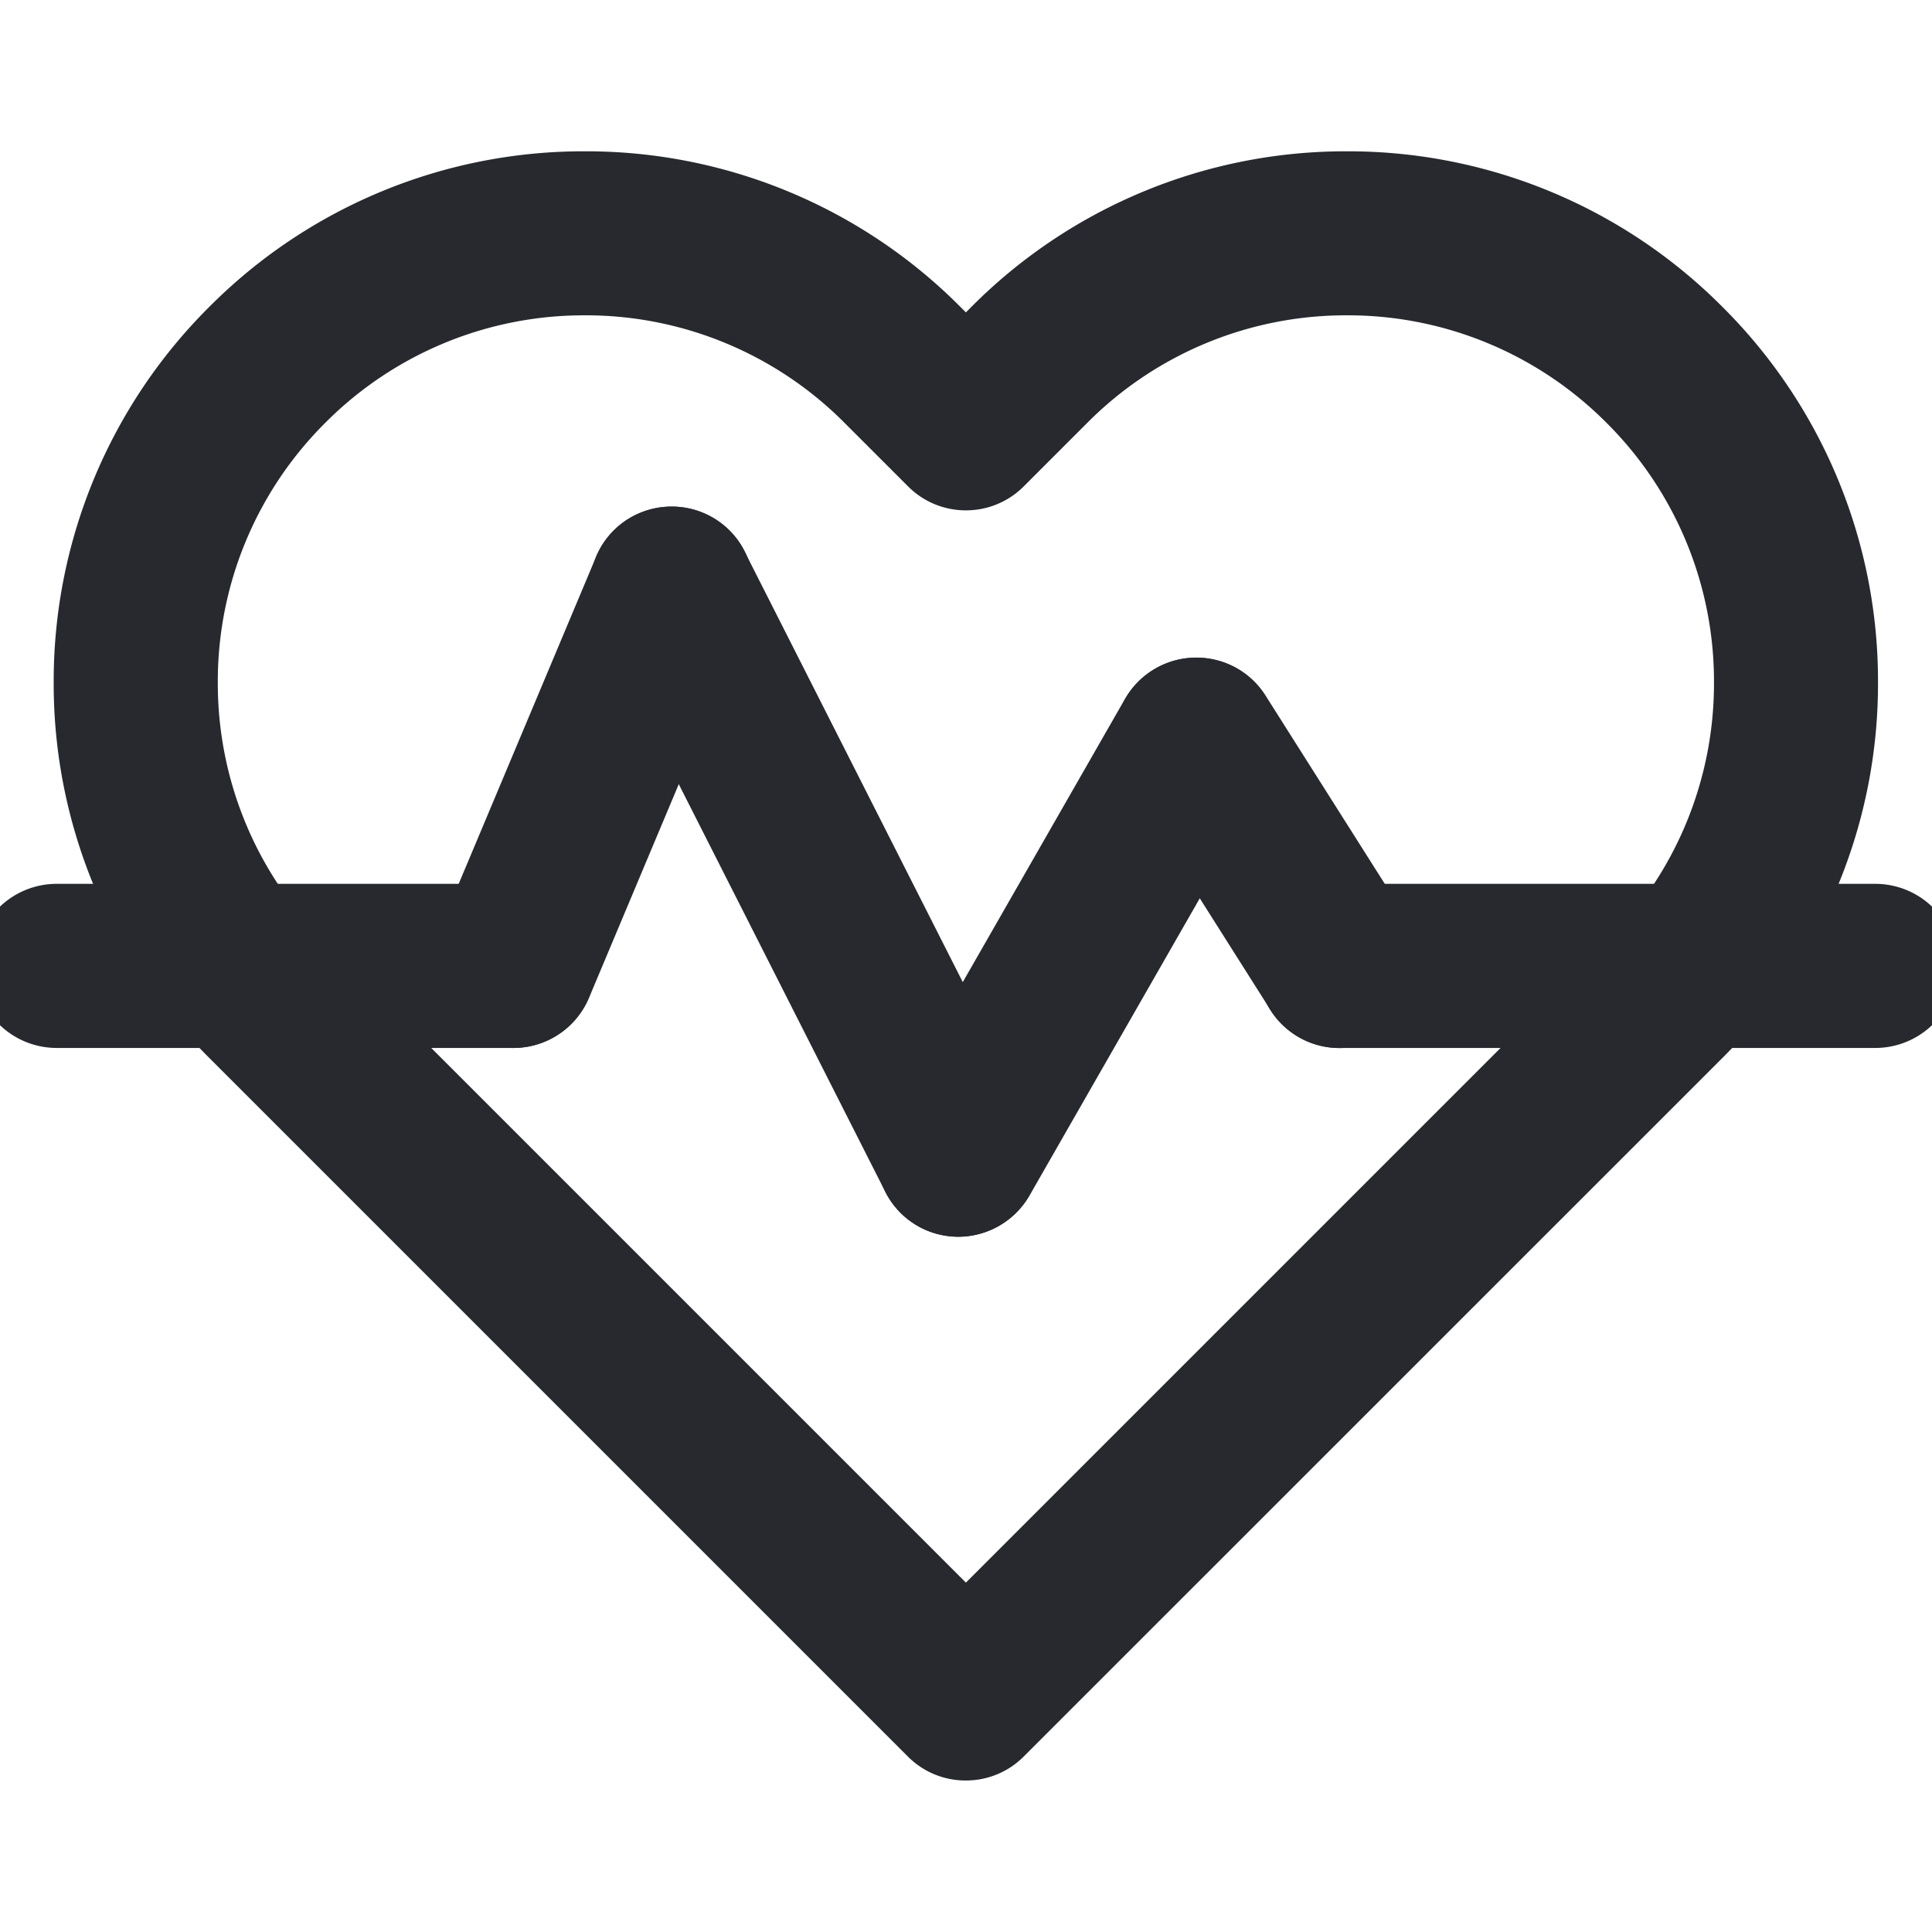 <svg xmlns="http://www.w3.org/2000/svg" xmlns:xlink="http://www.w3.org/1999/xlink" width="19" height="19" viewBox="0 0 19 19">
  <defs>
    <clipPath id="clip-path">
      <path id="path729" d="M0-682.665H19v19H0Z" transform="translate(0 682.665)" fill="#27292e" stroke="#27292e" stroke-width="0.5"/>
    </clipPath>
  </defs>
  <g id="g727" clip-path="url(#clip-path)">
    <g id="g733" transform="translate(0.779 1.738)">
      <path id="path735" d="M-308.36-88.919a4.94,4.94,0,0,1,3.517,1.457l.231.231.231-.231a4.941,4.941,0,0,1,3.517-1.457,4.941,4.941,0,0,1,3.517,1.457,4.941,4.941,0,0,1,1.457,3.517,4.941,4.941,0,0,1-1.457,3.517l-6.871,6.87a.557.557,0,0,1-.787,0l-6.87-6.87a4.94,4.94,0,0,1-1.457-3.517,4.94,4.94,0,0,1,1.457-3.517A4.941,4.941,0,0,1-308.36-88.919Zm3.748,3.031a.557.557,0,0,1-.394-.163l-.625-.625a3.835,3.835,0,0,0-2.729-1.131,3.834,3.834,0,0,0-2.729,1.131,3.834,3.834,0,0,0-1.131,2.729,3.835,3.835,0,0,0,1.131,2.729l6.477,6.477,6.477-6.477a3.835,3.835,0,0,0,1.131-2.729,3.835,3.835,0,0,0-1.131-2.729,3.835,3.835,0,0,0-2.729-1.131,3.835,3.835,0,0,0-2.729,1.131l-.625.625A.557.557,0,0,1-304.613-85.888Z" transform="translate(313.333 88.919)" fill="#27292e"/>
      <path id="path735_-_Outline" data-name="path735 - Outline" d="M-308.36-89.169a5.189,5.189,0,0,1,3.693,1.53l.054.054.054-.054a5.189,5.189,0,0,1,3.693-1.53,5.189,5.189,0,0,1,3.693,1.53,5.189,5.189,0,0,1,1.53,3.693,5.189,5.189,0,0,1-1.53,3.693l-6.871,6.87a.8.8,0,0,1-.57.236.8.8,0,0,1-.57-.236l-6.87-6.87a5.189,5.189,0,0,1-1.53-3.693,5.189,5.189,0,0,1,1.53-3.693A5.189,5.189,0,0,1-308.36-89.169Zm3.748,2.291-.408-.408a4.692,4.692,0,0,0-3.34-1.383,4.692,4.692,0,0,0-3.34,1.383,4.692,4.692,0,0,0-1.383,3.34,4.692,4.692,0,0,0,1.383,3.34l6.871,6.87a.3.3,0,0,0,.217.09h0a.3.3,0,0,0,.217-.09l6.871-6.87a4.692,4.692,0,0,0,1.383-3.34,4.692,4.692,0,0,0-1.383-3.34,4.692,4.692,0,0,0-3.34-1.383,4.692,4.692,0,0,0-3.34,1.383Zm-3.748-1.178a4.083,4.083,0,0,1,2.906,1.2l.625.625a.3.3,0,0,0,.217.09.3.3,0,0,0,.217-.09l.625-.625a4.083,4.083,0,0,1,2.906-1.2,4.083,4.083,0,0,1,2.906,1.2,4.083,4.083,0,0,1,1.2,2.906,4.083,4.083,0,0,1-1.2,2.906l-6.654,6.654-6.654-6.654a4.083,4.083,0,0,1-1.2-2.906,4.083,4.083,0,0,1,1.2-2.906A4.083,4.083,0,0,1-308.36-88.056Zm3.748,2.418a.8.8,0,0,1-.57-.236l-.625-.625a3.586,3.586,0,0,0-2.553-1.057,3.586,3.586,0,0,0-2.553,1.057,3.586,3.586,0,0,0-1.057,2.553,3.586,3.586,0,0,0,1.057,2.553l6.3,6.3,6.3-6.3a3.586,3.586,0,0,0,1.057-2.553,3.586,3.586,0,0,0-1.057-2.553,3.586,3.586,0,0,0-2.553-1.057,3.586,3.586,0,0,0-2.553,1.057l-.625.625A.8.8,0,0,1-304.613-85.638Z" transform="translate(313.333 88.919)" fill="#27292e"/>
    </g>
    <g id="g737" transform="translate(12.617 8.943)">
      <path id="path739" d="M-14.174-18.887h-5.27A.557.557,0,0,1-20-19.443.557.557,0,0,1-19.443-20h5.27a.557.557,0,0,1,.557.557A.557.557,0,0,1-14.174-18.887Z" transform="translate(20 20)" fill="#27292e"/>
      <path id="path739_-_Outline" data-name="path739 - Outline" d="M-14.174-18.637h-5.27a.808.808,0,0,1-.807-.807.808.808,0,0,1,.807-.807h5.27a.808.808,0,0,1,.807.807A.808.808,0,0,1-14.174-18.637Zm-5.27-1.113a.307.307,0,0,0-.307.307.307.307,0,0,0,.307.307h5.27a.307.307,0,0,0,.307-.307.307.307,0,0,0-.307-.307Z" transform="translate(20 20)" fill="#27292e"/>
    </g>
    <g id="g741" transform="translate(0 8.943)">
      <path id="path743" d="M-14.953-18.887h-4.49A.557.557,0,0,1-20-19.443.557.557,0,0,1-19.443-20h4.49a.557.557,0,0,1,.557.557A.557.557,0,0,1-14.953-18.887Z" transform="translate(20 20)" fill="#27292e"/>
      <path id="path743_-_Outline" data-name="path743 - Outline" d="M-14.953-18.637h-4.49a.808.808,0,0,1-.807-.807.808.808,0,0,1,.807-.807h4.49a.808.808,0,0,1,.807.807A.808.808,0,0,1-14.953-18.637Zm-4.49-1.113a.307.307,0,0,0-.307.307.307.307,0,0,0,.307.307h4.49a.307.307,0,0,0,.307-.307.307.307,0,0,0-.307-.307Z" transform="translate(20 20)" fill="#27292e"/>
    </g>
    <g id="g745" transform="translate(4.49 5.232)">
      <path id="path747" d="M-19.449-148.514a.555.555,0,0,1-.215-.044.557.557,0,0,1-.3-.729L-18.4-153a.557.557,0,0,1,.729-.3.557.557,0,0,1,.3.729l-1.559,3.711A.557.557,0,0,1-19.449-148.514Z" transform="translate(20.005 153.338)" fill="#27292e"/>
      <path id="path747_-_Outline" data-name="path747 - Outline" d="M-19.449-148.264a.8.8,0,0,1-.312-.063.808.808,0,0,1-.431-1.056l1.559-3.711a.805.805,0,0,1,.744-.494.8.8,0,0,1,.312.063.8.8,0,0,1,.434.439.8.8,0,0,1,0,.617l-1.559,3.711A.805.805,0,0,1-19.449-148.264Zm1.559-4.824a.306.306,0,0,0-.283.188l-1.559,3.711a.307.307,0,0,0,.164.4.3.3,0,0,0,.118.024.306.306,0,0,0,.283-.188l1.559-3.711a.3.3,0,0,0,0-.235.3.3,0,0,0-.165-.167A.3.3,0,0,0-17.89-153.088Z" transform="translate(20.005 153.338)" fill="#27292e"/>
    </g>
    <g id="g749" transform="translate(6.049 5.232)">
      <path id="path751" d="M-117.96-213.324a.557.557,0,0,1-.5-.305l-2.82-5.566a.557.557,0,0,1,.245-.748.557.557,0,0,1,.748.245l2.82,5.566a.557.557,0,0,1-.245.748A.555.555,0,0,1-117.96-213.324Z" transform="translate(121.337 220.004)" fill="#27292e"/>
      <path id="path751_-_Outline" data-name="path751 - Outline" d="M-117.96-213.074a.8.8,0,0,1-.72-.442l-2.82-5.566a.8.8,0,0,1-.047-.616.8.8,0,0,1,.4-.469.81.81,0,0,1,.364-.087.8.8,0,0,1,.72.442l2.82,5.566a.808.808,0,0,1-.355,1.084A.81.81,0,0,1-117.96-213.074Zm-2.821-6.68a.3.3,0,0,0-.138.033.3.3,0,0,0-.153.178.3.3,0,0,0,.018.234l2.82,5.566a.306.306,0,0,0,.274.168.3.3,0,0,0,.138-.033.307.307,0,0,0,.135-.412l-2.82-5.566A.306.306,0,0,0-120.781-219.754Z" transform="translate(121.337 220.004)" fill="#27292e"/>
    </g>
    <g id="g753" transform="translate(8.869 6.717)">
      <path id="path755" d="M-19.447-161.474a.554.554,0,0,1-.276-.074.557.557,0,0,1-.206-.76l2.338-4.082a.557.557,0,0,1,.76-.206.557.557,0,0,1,.206.76l-2.338,4.082A.556.556,0,0,1-19.447-161.474Z" transform="translate(20.003 166.67)" fill="#27292e"/>
      <path id="path755_-_Outline" data-name="path755 - Outline" d="M-19.447-161.224a.807.807,0,0,1-.4-.107.808.808,0,0,1-.3-1.1l2.338-4.082a.809.809,0,0,1,.7-.406.807.807,0,0,1,.4.107.808.808,0,0,1,.3,1.1l-2.338,4.082A.809.809,0,0,1-19.447-161.224Zm2.339-5.2a.308.308,0,0,0-.267.154l-2.338,4.082a.307.307,0,0,0,.114.418.3.3,0,0,0,.152.041.308.308,0,0,0,.267-.154l2.338-4.082a.307.307,0,0,0-.114-.418A.3.3,0,0,0-17.108-166.42Z" transform="translate(20.003 166.67)" fill="#27292e"/>
    </g>
    <g id="g757" transform="translate(11.207 6.717)">
      <path id="path759" d="M-68.7-96.662a.556.556,0,0,1-.471-.259l-1.41-2.227a.557.557,0,0,1,.172-.768.557.557,0,0,1,.768.172l1.41,2.227a.557.557,0,0,1-.172.768A.554.554,0,0,1-68.7-96.662Z" transform="translate(70.669 100.002)" fill="#27292e"/>
      <path id="path759_-_Outline" data-name="path759 - Outline" d="M-68.7-96.412a.8.8,0,0,1-.682-.375l-1.41-2.227a.808.808,0,0,1,.25-1.113.8.8,0,0,1,.431-.125.8.8,0,0,1,.682.375l1.41,2.227a.8.8,0,0,1,.106.608.8.8,0,0,1-.355.5A.8.8,0,0,1-68.7-96.412Zm-1.411-3.34a.305.305,0,0,0-.164.048.307.307,0,0,0-.095.423l1.41,2.227a.306.306,0,0,0,.26.143.305.305,0,0,0,.164-.048.3.3,0,0,0,.135-.192.3.3,0,0,0-.04-.231l-1.41-2.227A.306.306,0,0,0-70.113-99.752Z" transform="translate(70.669 100.002)" fill="#27292e"/>
    </g>
  </g>
</svg>
